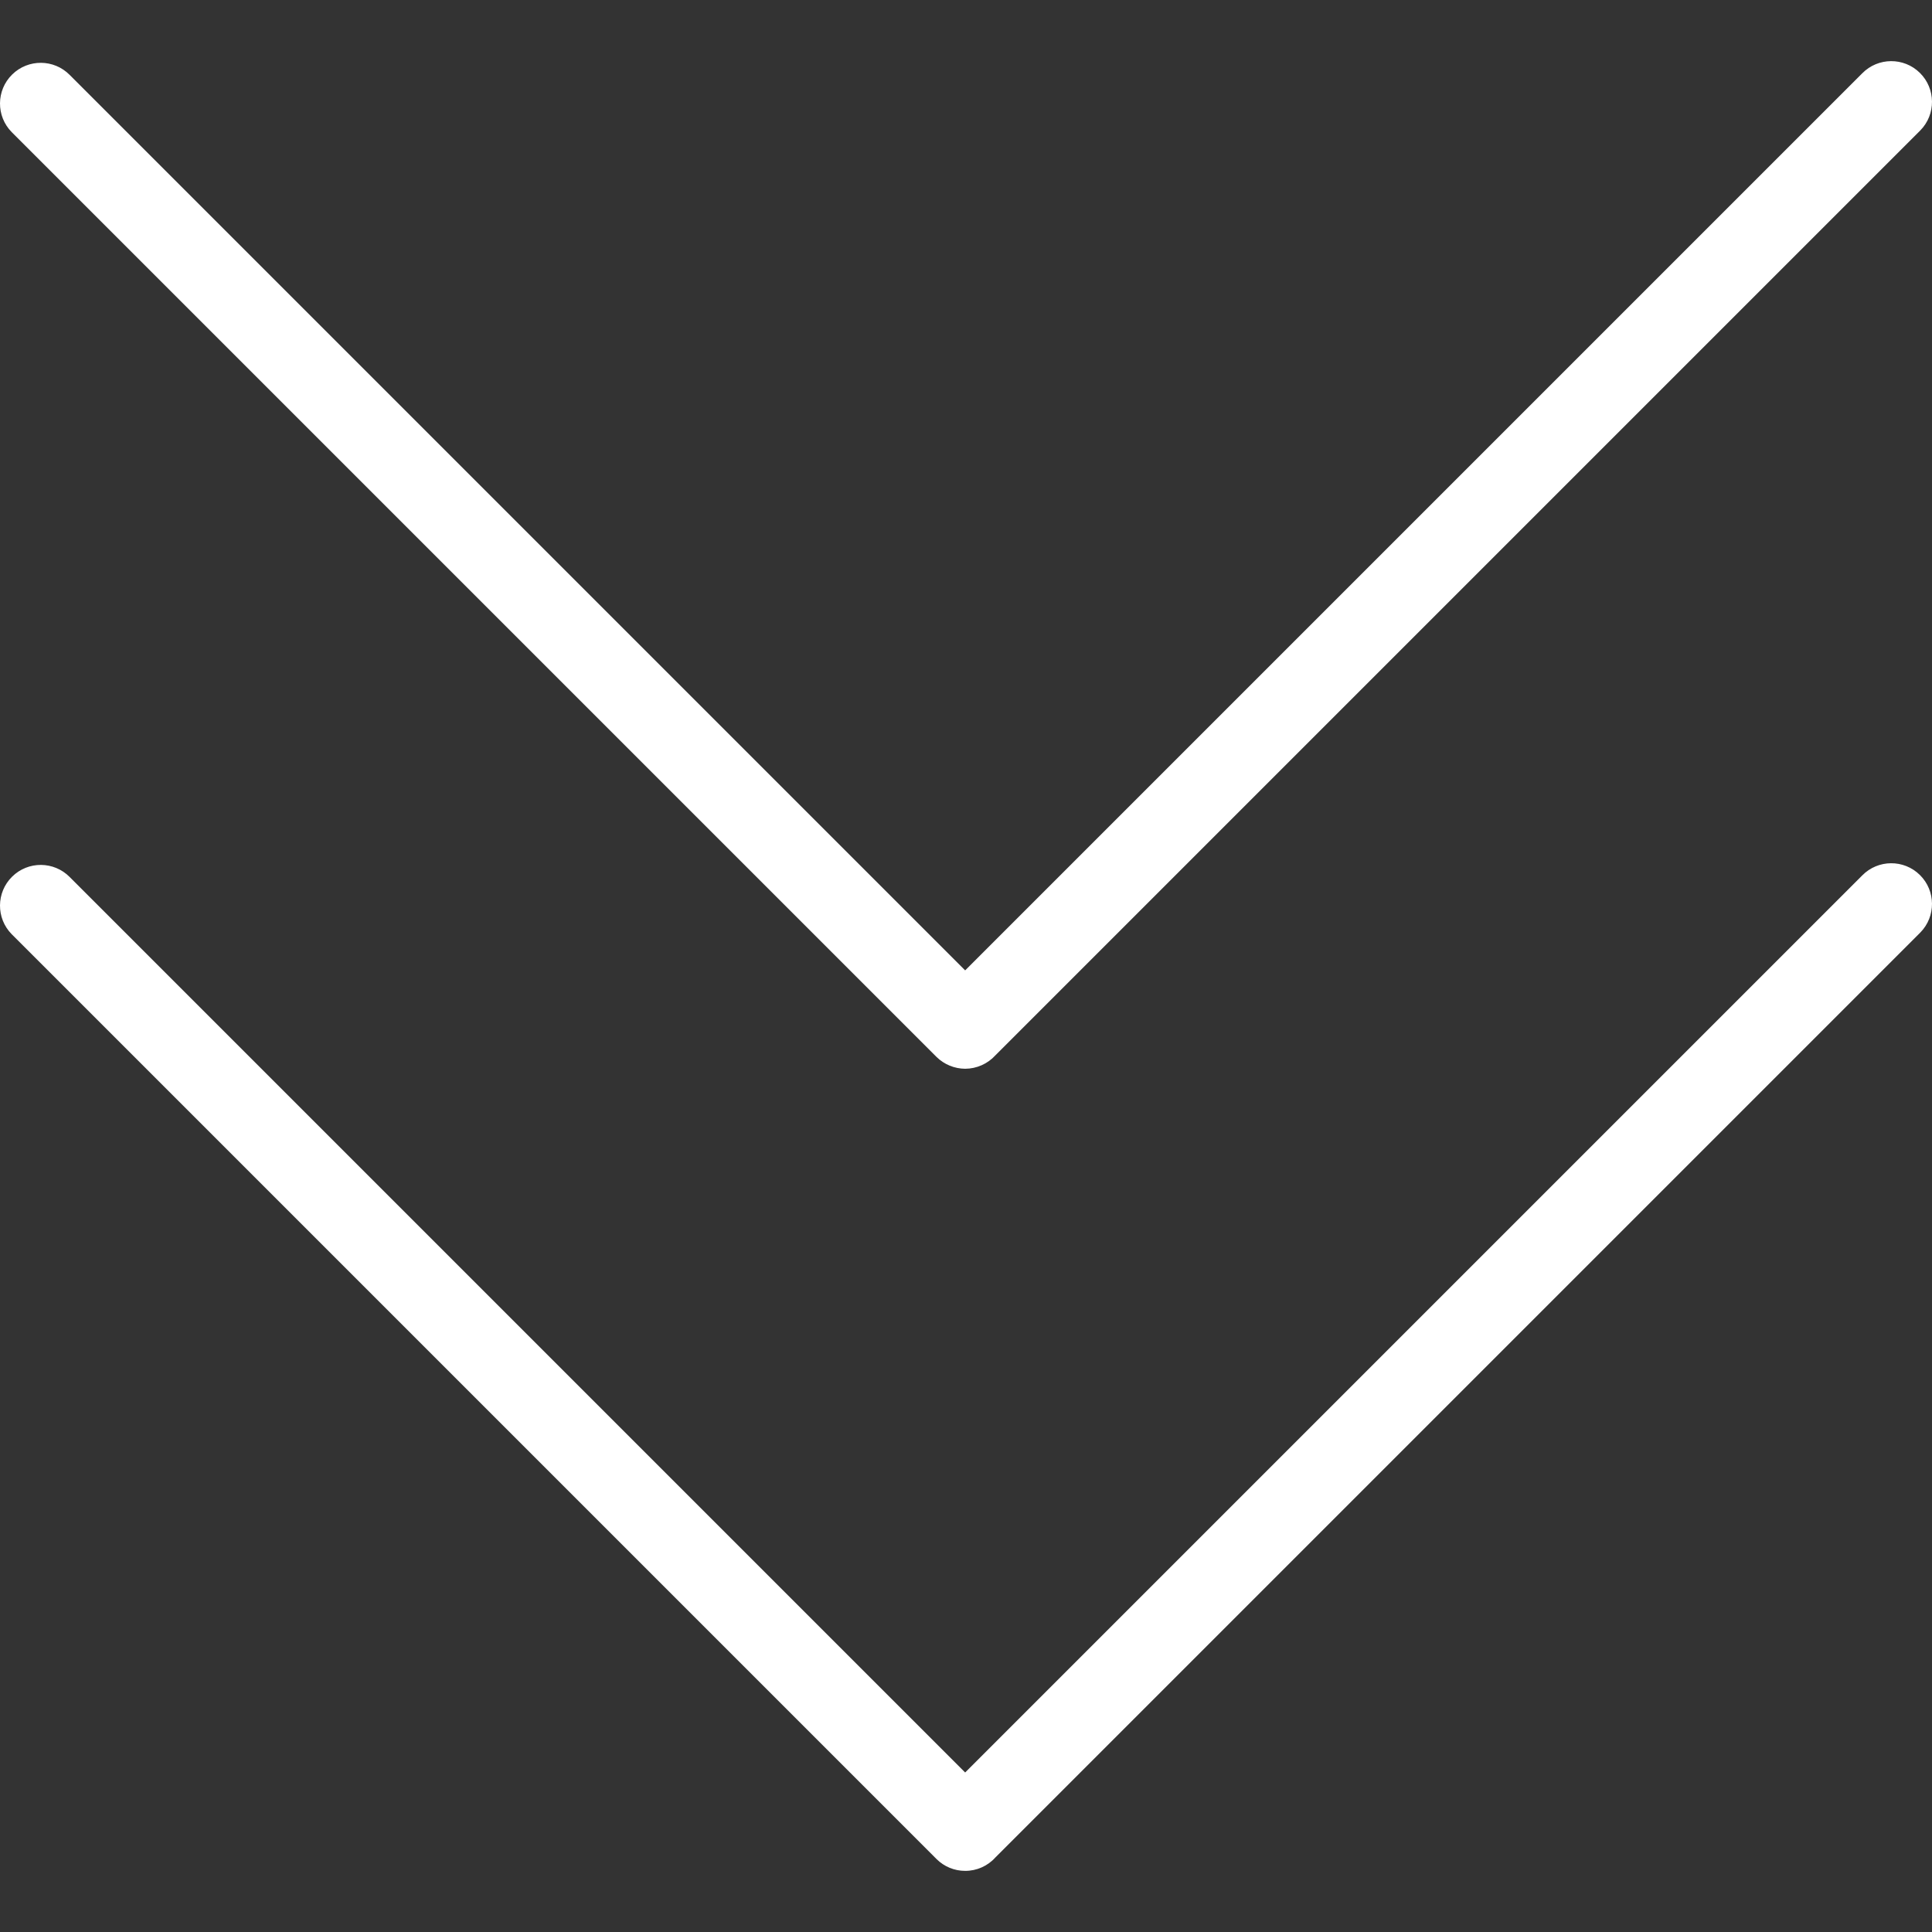 <svg version="1.1" id="Capa_1" xmlns="http://www.w3.org/2000/svg" xmlns:xlink="http://www.w3.org/1999/xlink" x="0px" y="0px" viewBox="0 0 490.214 490.214" style="enable-background:new 0 0 490.214 490.214;" xml:space="preserve">
<rect x="0" y="0" width="490.214" height="490.214" fill="#333333" stroke="none"/>
<g>
	<g>
		<path d="M487.134,222.007c-4.065-4.006-10.607-3.958-14.613,0.107L244.893,449.74l-227.2-227.2
			c-4.006-4.065-10.549-4.113-14.613-0.107s-4.113,10.549-0.107,14.613L237.64,471.714c1.926,1.919,4.535,2.993,7.253,2.987
			c2.93,0.014,5.726-1.229,7.68-3.413L487.24,236.62C491.246,232.555,491.198,226.013,487.134,222.007z" fill="#ffffff" opacity="1" original-fill="#000000"></path>
	</g>
</g>
<g>
	<g>
		<path d="M487.133,18.487c-4.065-4.006-10.607-3.958-14.613,0.107L244.893,246.22l-227.2-227.2
			c-4.006-4.065-10.549-4.113-14.613-0.107s-4.113,10.549-0.107,14.613L237.64,268.193c1.938,1.899,4.54,2.97,7.253,2.987
			c2.925-0.013,5.71-1.251,7.68-3.413L487.24,33.1C491.246,29.035,491.198,22.493,487.133,18.487z" fill="#ffffff" opacity="1" original-fill="#000000"></path>
	</g>
</g>
<g>
</g>
<g>
</g>
<g>
</g>
<g>
</g>
<g>
</g>
<g>
</g>
<g>
</g>
<g>
</g>
<g>
</g>
<g>
</g>
<g>
</g>
<g>
</g>
<g>
</g>
<g>
</g>
<g>
</g>
</svg>

